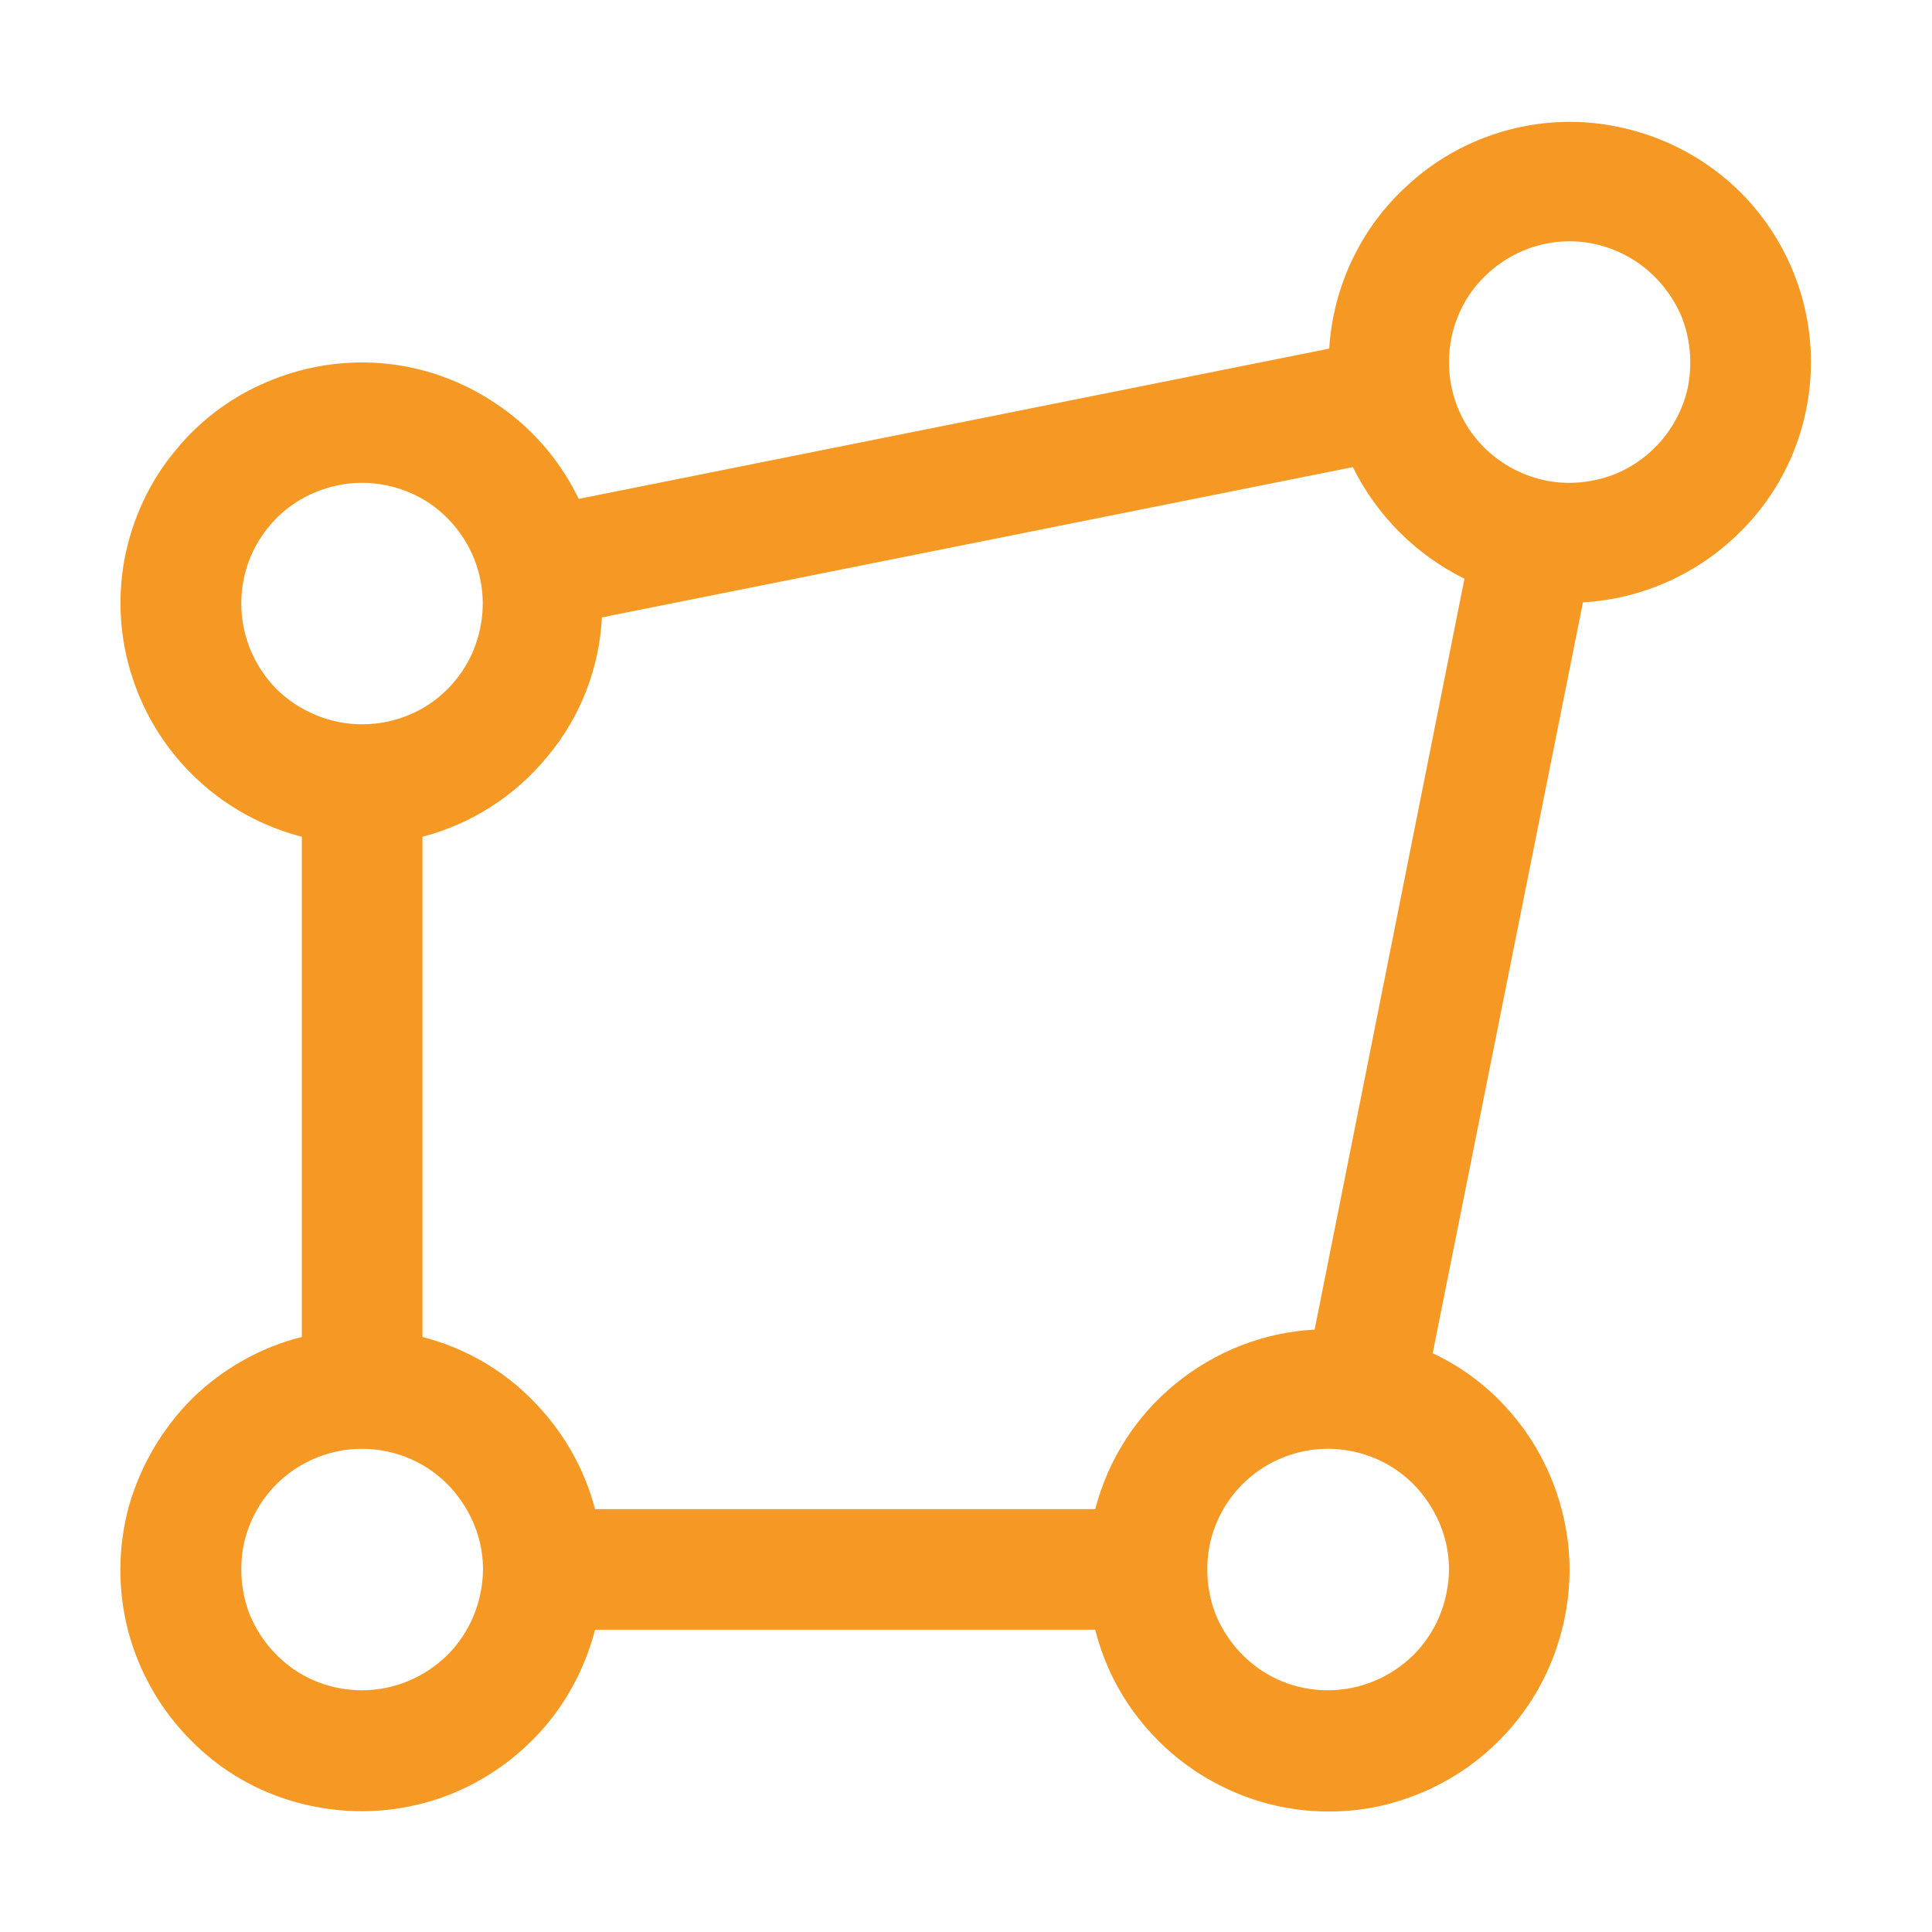 <svg xmlns="http://www.w3.org/2000/svg" xmlns:xlink="http://www.w3.org/1999/xlink" width="45" height="45" viewBox="0 0 45 45" fill="none"><desc>			Created with Pixso.	</desc><defs><clipPath id="clip2710_4823"><rect id="carbon:area-custom" rx="-0.5" width="44" height="44" transform="translate(0.5 0.5)" fill="white" fill-opacity="0"></rect></clipPath></defs><rect id="carbon:area-custom" rx="-0.5" width="44" height="44" transform="translate(0.5 0.5)" fill="#FFFFFF" fill-opacity="0"></rect><g clip-path="url(#clip2710_4823)"><path id="Vector" d="M42.18 8.43C42.18 6.98 41.61 5.58 40.59 4.53C39.57 3.49 38.18 2.89 36.73 2.84C35.27 2.8 33.85 3.33 32.78 4.32C31.7 5.3 31.05 6.67 30.96 8.12L13.48 11.62C13.07 10.77 12.45 10.03 11.68 9.49C10.91 8.94 10.02 8.59 9.08 8.48C8.15 8.37 7.2 8.5 6.33 8.85C5.45 9.2 4.68 9.76 4.08 10.5C3.48 11.22 3.08 12.09 2.9 13.02C2.73 13.95 2.79 14.9 3.09 15.8C3.38 16.69 3.9 17.5 4.58 18.14C5.27 18.79 6.11 19.25 7.03 19.49L7.03 31.14C6.07 31.38 5.19 31.88 4.48 32.57C3.78 33.27 3.27 34.14 3 35.09C2.74 36.05 2.74 37.06 2.99 38.01C3.25 38.97 3.75 39.84 4.45 40.54C5.15 41.25 6.02 41.75 6.98 42C7.94 42.25 8.95 42.25 9.9 41.99C10.86 41.73 11.73 41.21 12.42 40.51C13.12 39.81 13.61 38.92 13.86 37.96L25.51 37.96C25.74 38.88 26.2 39.72 26.85 40.41C27.49 41.1 28.3 41.61 29.19 41.91C30.09 42.21 31.05 42.27 31.98 42.1C32.9 41.92 33.77 41.52 34.5 40.92C35.23 40.32 35.8 39.55 36.15 38.67C36.5 37.79 36.63 36.85 36.52 35.91C36.4 34.97 36.06 34.08 35.51 33.31C34.96 32.54 34.23 31.92 33.37 31.52L36.87 14.03C38.3 13.95 39.65 13.32 40.64 12.28C41.63 11.25 42.18 9.87 42.18 8.43ZM36.56 5.62C37.11 5.62 37.66 5.79 38.12 6.1C38.58 6.41 38.94 6.85 39.16 7.36C39.37 7.87 39.42 8.44 39.32 8.99C39.21 9.53 38.94 10.03 38.55 10.42C38.15 10.82 37.65 11.09 37.11 11.19C36.56 11.3 36 11.25 35.48 11.03C34.97 10.82 34.53 10.46 34.22 10C33.91 9.53 33.75 9 33.75 8.43C33.75 7.69 34.04 6.97 34.57 6.45C35.1 5.92 35.81 5.62 36.56 5.62ZM5.62 14.06C5.62 13.5 5.78 12.96 6.09 12.5C6.4 12.03 6.84 11.67 7.36 11.46C7.87 11.25 8.43 11.19 8.98 11.3C9.53 11.41 10.03 11.67 10.42 12.07C10.81 12.46 11.08 12.96 11.19 13.51C11.3 14.06 11.24 14.62 11.03 15.14C10.82 15.65 10.46 16.09 10 16.4C9.53 16.71 8.99 16.87 8.43 16.87C7.69 16.87 6.97 16.57 6.44 16.05C5.92 15.52 5.62 14.81 5.62 14.06ZM8.43 39.37C7.88 39.37 7.33 39.21 6.87 38.9C6.41 38.59 6.05 38.15 5.83 37.64C5.62 37.12 5.57 36.56 5.67 36.01C5.78 35.46 6.05 34.96 6.44 34.57C6.84 34.17 7.34 33.91 7.88 33.8C8.43 33.69 9 33.75 9.51 33.96C10.02 34.17 10.46 34.53 10.77 35C11.08 35.46 11.25 36 11.25 36.56C11.24 37.31 10.95 38.02 10.42 38.55C9.89 39.07 9.18 39.37 8.43 39.37ZM25.51 35.15L13.86 35.15C13.61 34.19 13.1 33.31 12.39 32.6C11.69 31.89 10.81 31.39 9.84 31.14L9.84 19.49C10.99 19.19 12.01 18.53 12.76 17.61C13.52 16.7 13.96 15.56 14.02 14.38L31.51 10.88C32.07 12.01 32.98 12.92 34.11 13.48L30.62 30.97C29.43 31.03 28.3 31.48 27.38 32.23C26.46 32.98 25.81 34 25.51 35.15ZM30.93 39.37C30.38 39.37 29.83 39.21 29.37 38.9C28.91 38.59 28.55 38.15 28.33 37.64C28.12 37.12 28.07 36.56 28.17 36.01C28.28 35.46 28.55 34.96 28.94 34.57C29.34 34.17 29.84 33.91 30.38 33.8C30.93 33.69 31.5 33.75 32.01 33.96C32.52 34.17 32.96 34.53 33.27 35C33.58 35.46 33.75 36 33.75 36.56C33.74 37.31 33.45 38.02 32.92 38.55C32.39 39.07 31.68 39.37 30.93 39.37Z" fill="#F69924" fill-opacity="1" fill-rule="nonzero"></path></g></svg>